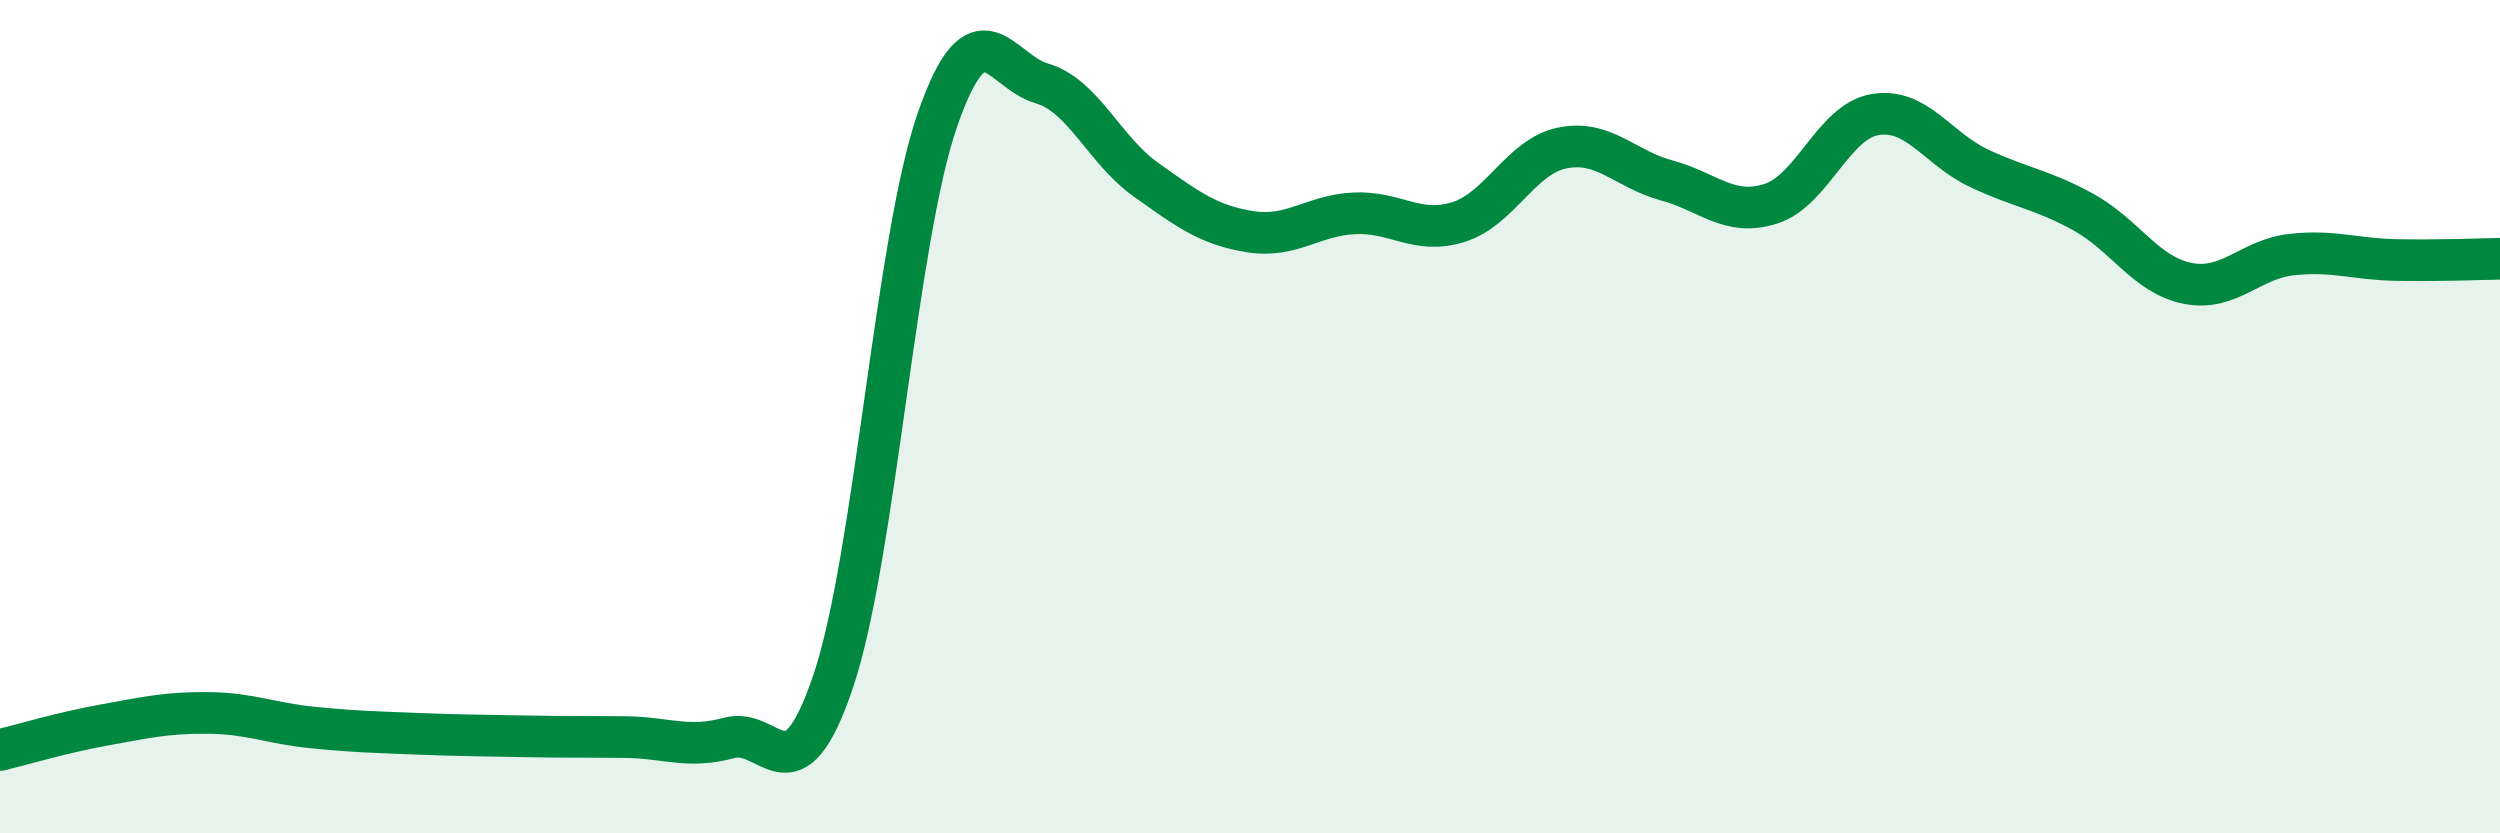 
    <svg width="60" height="20" viewBox="0 0 60 20" xmlns="http://www.w3.org/2000/svg">
      <path
        d="M 0,18 C 0.5,17.88 1.5,17.58 2.5,17.4 C 3.5,17.22 4,17.1 5,17.11 C 6,17.12 6.5,17.36 7.5,17.46 C 8.5,17.56 9,17.57 10,17.61 C 11,17.65 11.5,17.65 12.5,17.67 C 13.5,17.69 14,17.68 15,17.69 C 16,17.7 16.5,17.98 17.5,17.71 C 18.5,17.44 19,19.31 20,16.34 C 21,13.37 21.5,5.74 22.5,2.87 C 23.5,0 24,1.71 25,2 C 26,2.29 26.5,3.6 27.5,4.31 C 28.5,5.02 29,5.4 30,5.56 C 31,5.72 31.5,5.17 32.5,5.12 C 33.5,5.07 34,5.64 35,5.33 C 36,5.02 36.5,3.75 37.5,3.55 C 38.5,3.35 39,4.06 40,4.33 C 41,4.6 41.5,5.21 42.5,4.89 C 43.5,4.57 44,2.92 45,2.75 C 46,2.58 46.5,3.57 47.5,4.04 C 48.5,4.51 49,4.54 50,5.09 C 51,5.64 51.5,6.6 52.5,6.8 C 53.5,7 54,6.22 55,6.11 C 56,6 56.5,6.22 57.5,6.24 C 58.5,6.26 59.5,6.22 60,6.21L60 20L0 20Z"
        fill="#008740"
        opacity="0.1"
        stroke-linecap="round"
        stroke-linejoin="round"
      />
      <path
        d="M 0,18 C 0.5,17.88 1.5,17.58 2.5,17.4 C 3.5,17.22 4,17.1 5,17.11 C 6,17.12 6.5,17.36 7.5,17.46 C 8.5,17.56 9,17.57 10,17.61 C 11,17.65 11.5,17.65 12.5,17.67 C 13.5,17.69 14,17.68 15,17.69 C 16,17.7 16.5,17.98 17.5,17.71 C 18.5,17.44 19,19.31 20,16.34 C 21,13.37 21.5,5.74 22.5,2.87 C 23.5,0 24,1.71 25,2 C 26,2.29 26.5,3.6 27.5,4.31 C 28.5,5.02 29,5.4 30,5.56 C 31,5.72 31.5,5.17 32.5,5.12 C 33.5,5.07 34,5.64 35,5.33 C 36,5.02 36.5,3.75 37.5,3.55 C 38.5,3.35 39,4.06 40,4.33 C 41,4.6 41.5,5.21 42.5,4.89 C 43.5,4.57 44,2.92 45,2.75 C 46,2.58 46.5,3.57 47.5,4.04 C 48.5,4.51 49,4.54 50,5.09 C 51,5.64 51.5,6.6 52.5,6.8 C 53.5,7 54,6.22 55,6.11 C 56,6 56.5,6.22 57.5,6.24 C 58.5,6.26 59.5,6.22 60,6.21"
        stroke="#008740"
        stroke-width="1"
        fill="none"
        stroke-linecap="round"
        stroke-linejoin="round"
      />
    </svg>
  